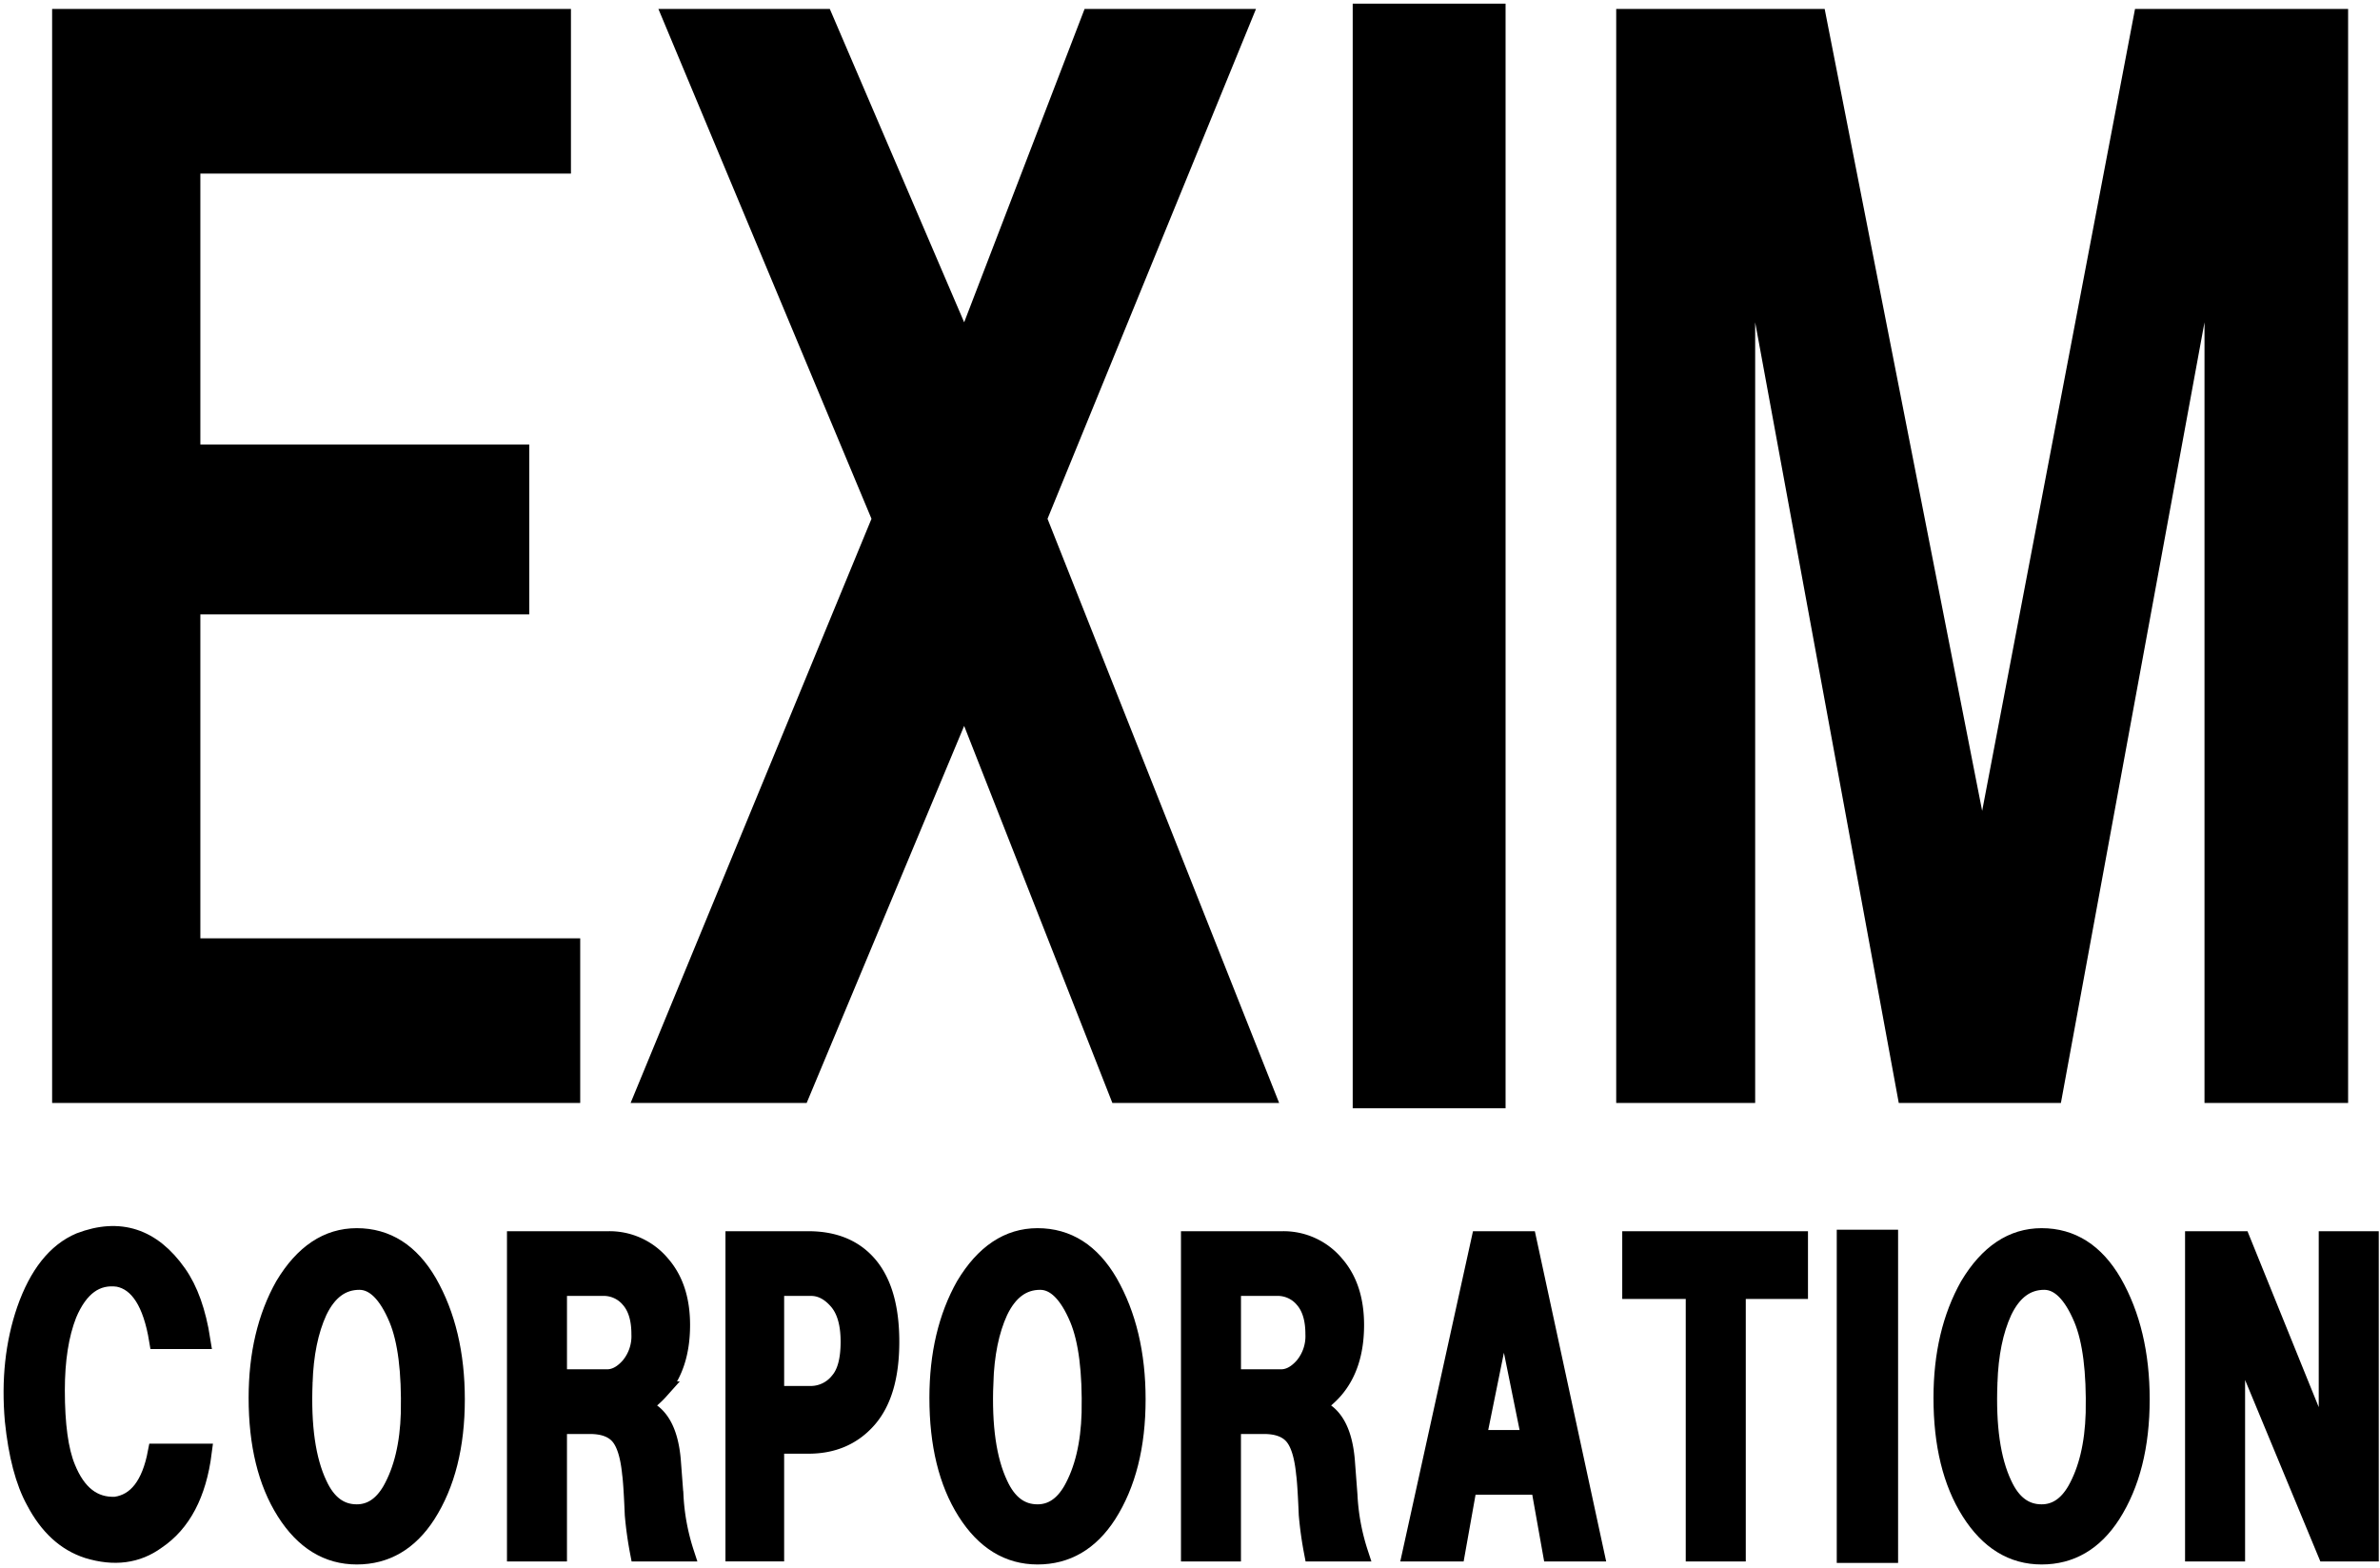 <svg xmlns="http://www.w3.org/2000/svg" width="674" height="444" viewBox="0 0 674 444"><defs><style>.cls-1{stroke:#000;stroke-miterlimit:10;stroke-width:5px;}</style></defs><g id="葉"><path d="M14.761,312.343V2.538H161.688V49.159H56.74v76.7h93.142v48.125H56.74v91.739H164.312v46.621Z"/><path d="M178.585,312.343,246.8,146.913,186.456,2.538H235l38.044,88.731L307.146,2.538h48.54L296.652,146.913l65.593,165.43H315.018L273.039,205.565l-44.6,106.778Z"/><path d="M383.077,313.847V1.034h43.291V313.847Z"/><path d="M457.7,2.538h59.034l44.6,227.09L604.623,2.538h60.345V312.343H624.3V91.269L583.633,312.343H537.718L497.051,91.269V312.343H457.7Z"/><path class="cls-1" d="M57.093,379.519H44.724Q42.1,363.626,33.479,361.9q-9.373-1.289-14.243,10.313-3.374,8.6-3.373,21.484,0,14.613,3,21.914,4.5,11.178,13.868,10.742,9-1.288,11.62-15.039H57.468q-2.25,17.624-13.119,24.922-8.248,6.012-19.491,2.578-9.373-3.011-14.992-13.75-4.5-8.157-6-22.773-1.5-17.181,3.373-31.367,5.244-15.036,15.367-19.336,16.868-6.446,27.737,9.023Q55.214,367.491,57.093,379.519Z"/><path class="cls-1" d="M72.909,395.847q0-18.471,7.5-31.8,8.239-13.746,20.616-13.75,12.738,0,20.24,12.89,7.87,13.757,7.871,33.086,0,19.77-8.246,32.657-7.5,11.6-19.865,11.6T80.78,428.073Q72.91,415.617,72.909,395.847Zm13.118-4.3q-.754,18.48,4.123,28.789,3.744,8.167,10.871,8.164,5.991,0,9.745-6.445,4.866-8.59,5.247-21.914.369-17.615-3.373-26.641-4.5-10.735-10.87-10.742-7.5,0-11.62,8.593Q86.4,379.523,86.027,391.55Z"/><path class="cls-1" d="M146.072,351.159H172.31a19.093,19.093,0,0,1,14.993,6.875q5.622,6.446,5.622,17.188,0,11.6-6,18.476a25.666,25.666,0,0,1-5.622,4.727q7.87,2.154,8.995,15.039l.75,9.883a62.283,62.283,0,0,0,3,16.328H180.931a104.665,104.665,0,0,1-1.5-10.742q-.378-9.024-.75-11.6-.756-7.734-3.373-10.742t-8.247-3.008h-9v36.094H146.072Zm11.994,39.1h13.869q3.373,0,6.372-3.438a13.233,13.233,0,0,0,3-9.023q0-6.446-3-9.883a9.552,9.552,0,0,0-7.5-3.438H158.066Z"/><path class="cls-1" d="M207.947,351.159h20.991q10.866,0,16.866,6.875,6.369,7.311,6.372,21.914T245.8,401.862q-6.378,7.311-16.866,7.3h-9.371v30.508h-11.62Zm11.62,43.828h10.12a10.174,10.174,0,0,0,7.871-3.867q3-3.433,3-11.172t-3.373-11.6q-3.374-3.867-7.5-3.868h-10.12Z"/><path class="cls-1" d="M265.7,395.847q0-18.471,7.5-31.8,8.239-13.746,20.616-13.75,12.738,0,20.24,12.89,7.871,13.757,7.871,33.086,0,19.77-8.246,32.657-7.5,11.6-19.865,11.6T273.57,428.073Q265.7,415.617,265.7,395.847Zm13.118-4.3q-.755,18.48,4.123,28.789,3.744,8.167,10.871,8.164,5.991,0,9.745-6.445,4.866-8.59,5.247-21.914.369-17.615-3.373-26.641-4.5-10.735-10.87-10.742-7.5,0-11.62,8.593Q279.19,379.523,278.817,391.55Z"/><path class="cls-1" d="M336.944,351.159h26.238a19.093,19.093,0,0,1,14.993,6.875q5.622,6.446,5.622,17.188,0,11.6-6,18.476a25.666,25.666,0,0,1-5.622,4.727q7.87,2.154,9,15.039l.75,9.883a62.283,62.283,0,0,0,3,16.328H371.8a104.665,104.665,0,0,1-1.5-10.742q-.378-9.024-.75-11.6-.756-7.734-3.373-10.742t-8.246-3.008h-9v36.094H336.944Zm11.994,39.1h13.869q3.373,0,6.372-3.438a13.233,13.233,0,0,0,3-9.023q0-6.446-3-9.883a9.552,9.552,0,0,0-7.5-3.438H348.938Z"/><path class="cls-1" d="M399.659,439.675l19.49-88.516h13.494l19.116,88.516H439.39l-3.373-18.906H415.776L412.4,439.675Zm18.74-32.227h14.994L425.9,370.5Z"/><path class="cls-1" d="M461.908,365.339v-14.18h47.6v14.18H491.894v74.336h-12V365.339Z"/><path class="cls-1" d="M522.658,440.1V350.729h12.369V440.1Z"/><path class="cls-1" d="M550.05,395.847q0-18.471,7.5-31.8,8.239-13.746,20.615-13.75,12.738,0,20.24,12.89,7.871,13.757,7.871,33.086,0,19.77-8.246,32.657-7.5,11.6-19.865,11.6t-20.24-12.461Q550.051,415.617,550.05,395.847Zm13.118-4.3q-.755,18.48,4.123,28.789,3.742,8.167,10.87,8.164,5.991,0,9.745-6.445,4.866-8.59,5.247-21.914.369-17.615-3.373-26.641-4.5-10.735-10.87-10.742-7.5,0-11.619,8.593Q563.541,379.523,563.168,391.55Z"/><path class="cls-1" d="M621.294,439.675V351.159h13.494l24.362,60.156V351.159h12v88.516h-12.37l-25.487-61.446v61.446Z"/></g></svg>